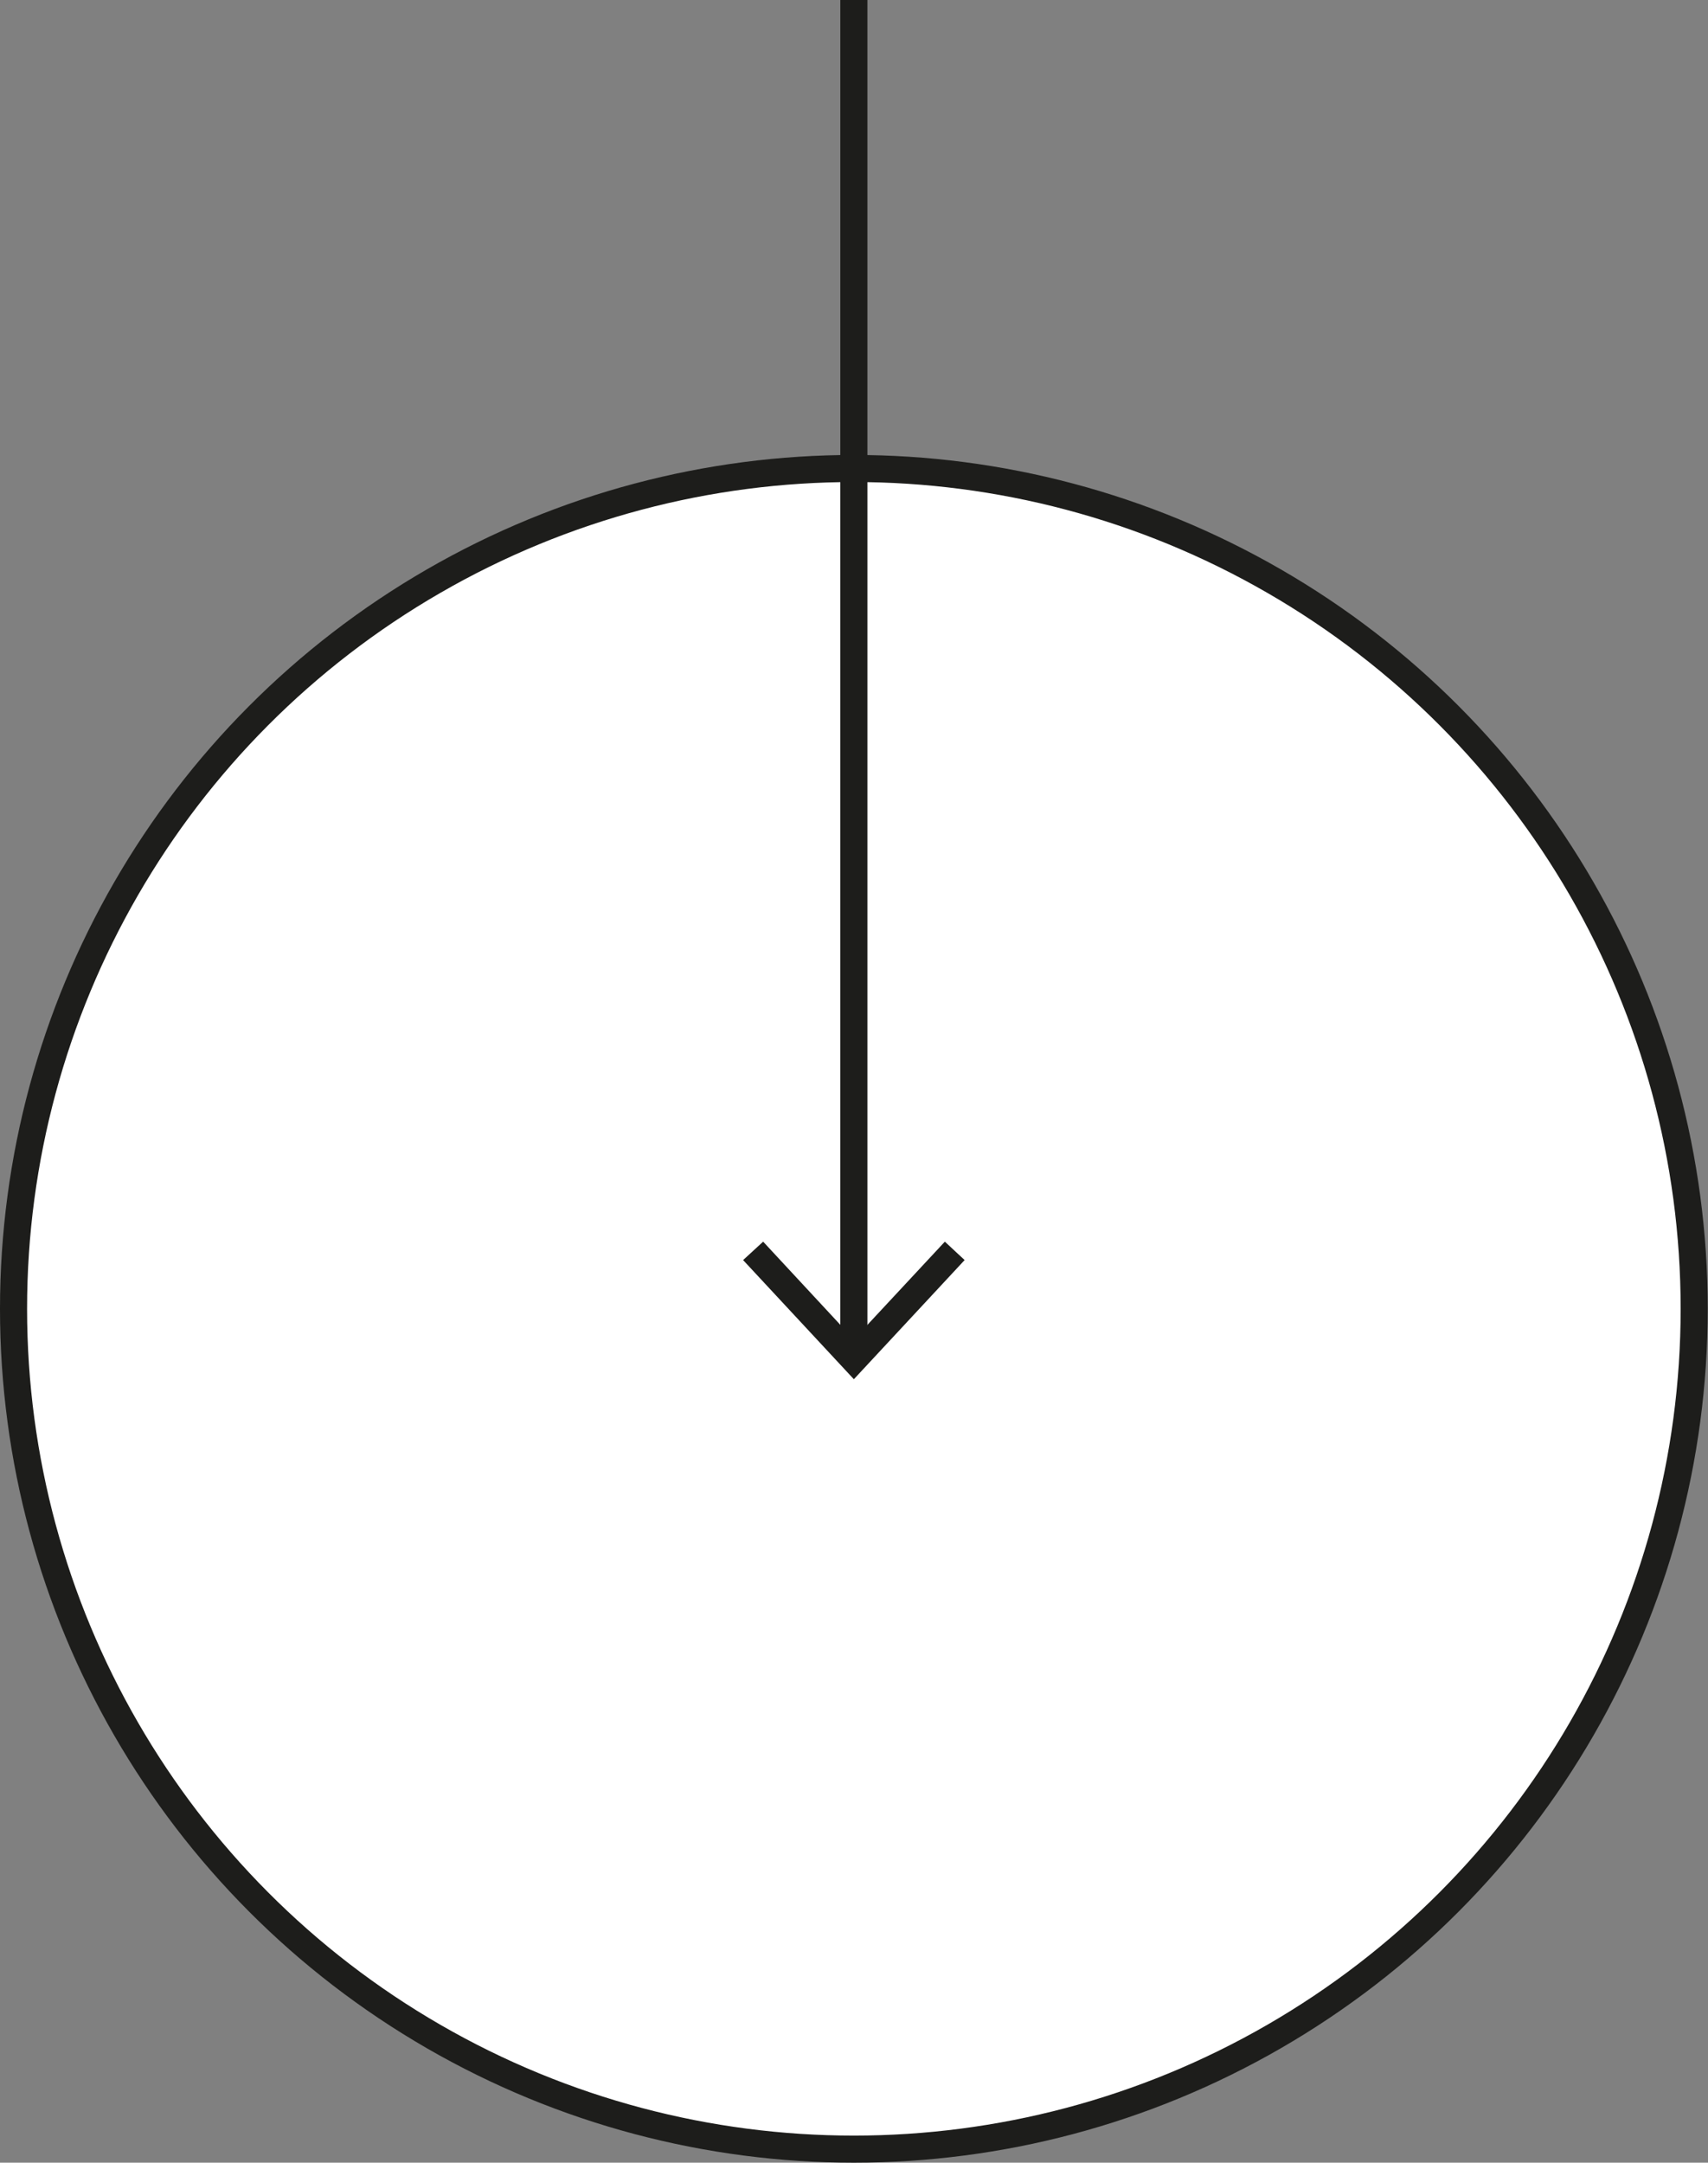 <?xml version="1.0" encoding="utf-8"?>
<!-- Generator: Adobe Illustrator 23.0.1, SVG Export Plug-In . SVG Version: 6.00 Build 0)  -->
<svg version="1.1" id="Layer_1" xmlns="http://www.w3.org/2000/svg" xmlns:xlink="http://www.w3.org/1999/xlink" x="0px" y="0px"
	 viewBox="0 0 63.07 79.86" enable-background="new 0 0 63.07 79.86" xml:space="preserve">
<rect x="0" y="0" width="63.07" height="79.86" fill="#808080" stroke="none"/>
<circle fill="#FFFFFF" stroke="#1D1D1B" stroke-miterlimit="10" cx="31.53" cy="48.33" r="31.03"/>
<g>
	<g>
		<line fill="none" stroke="#1D1D1B" stroke-miterlimit="10" x1="31.53" y1="0" x2="31.53" y2="49.84"/>
		<g>
			<polygon fill="#1D1D1B" points="27.44,46.53 28.18,45.85 31.53,49.46 34.89,45.85 35.62,46.53 31.53,50.93 			"/>
		</g>
	</g>
</g>
</svg>
